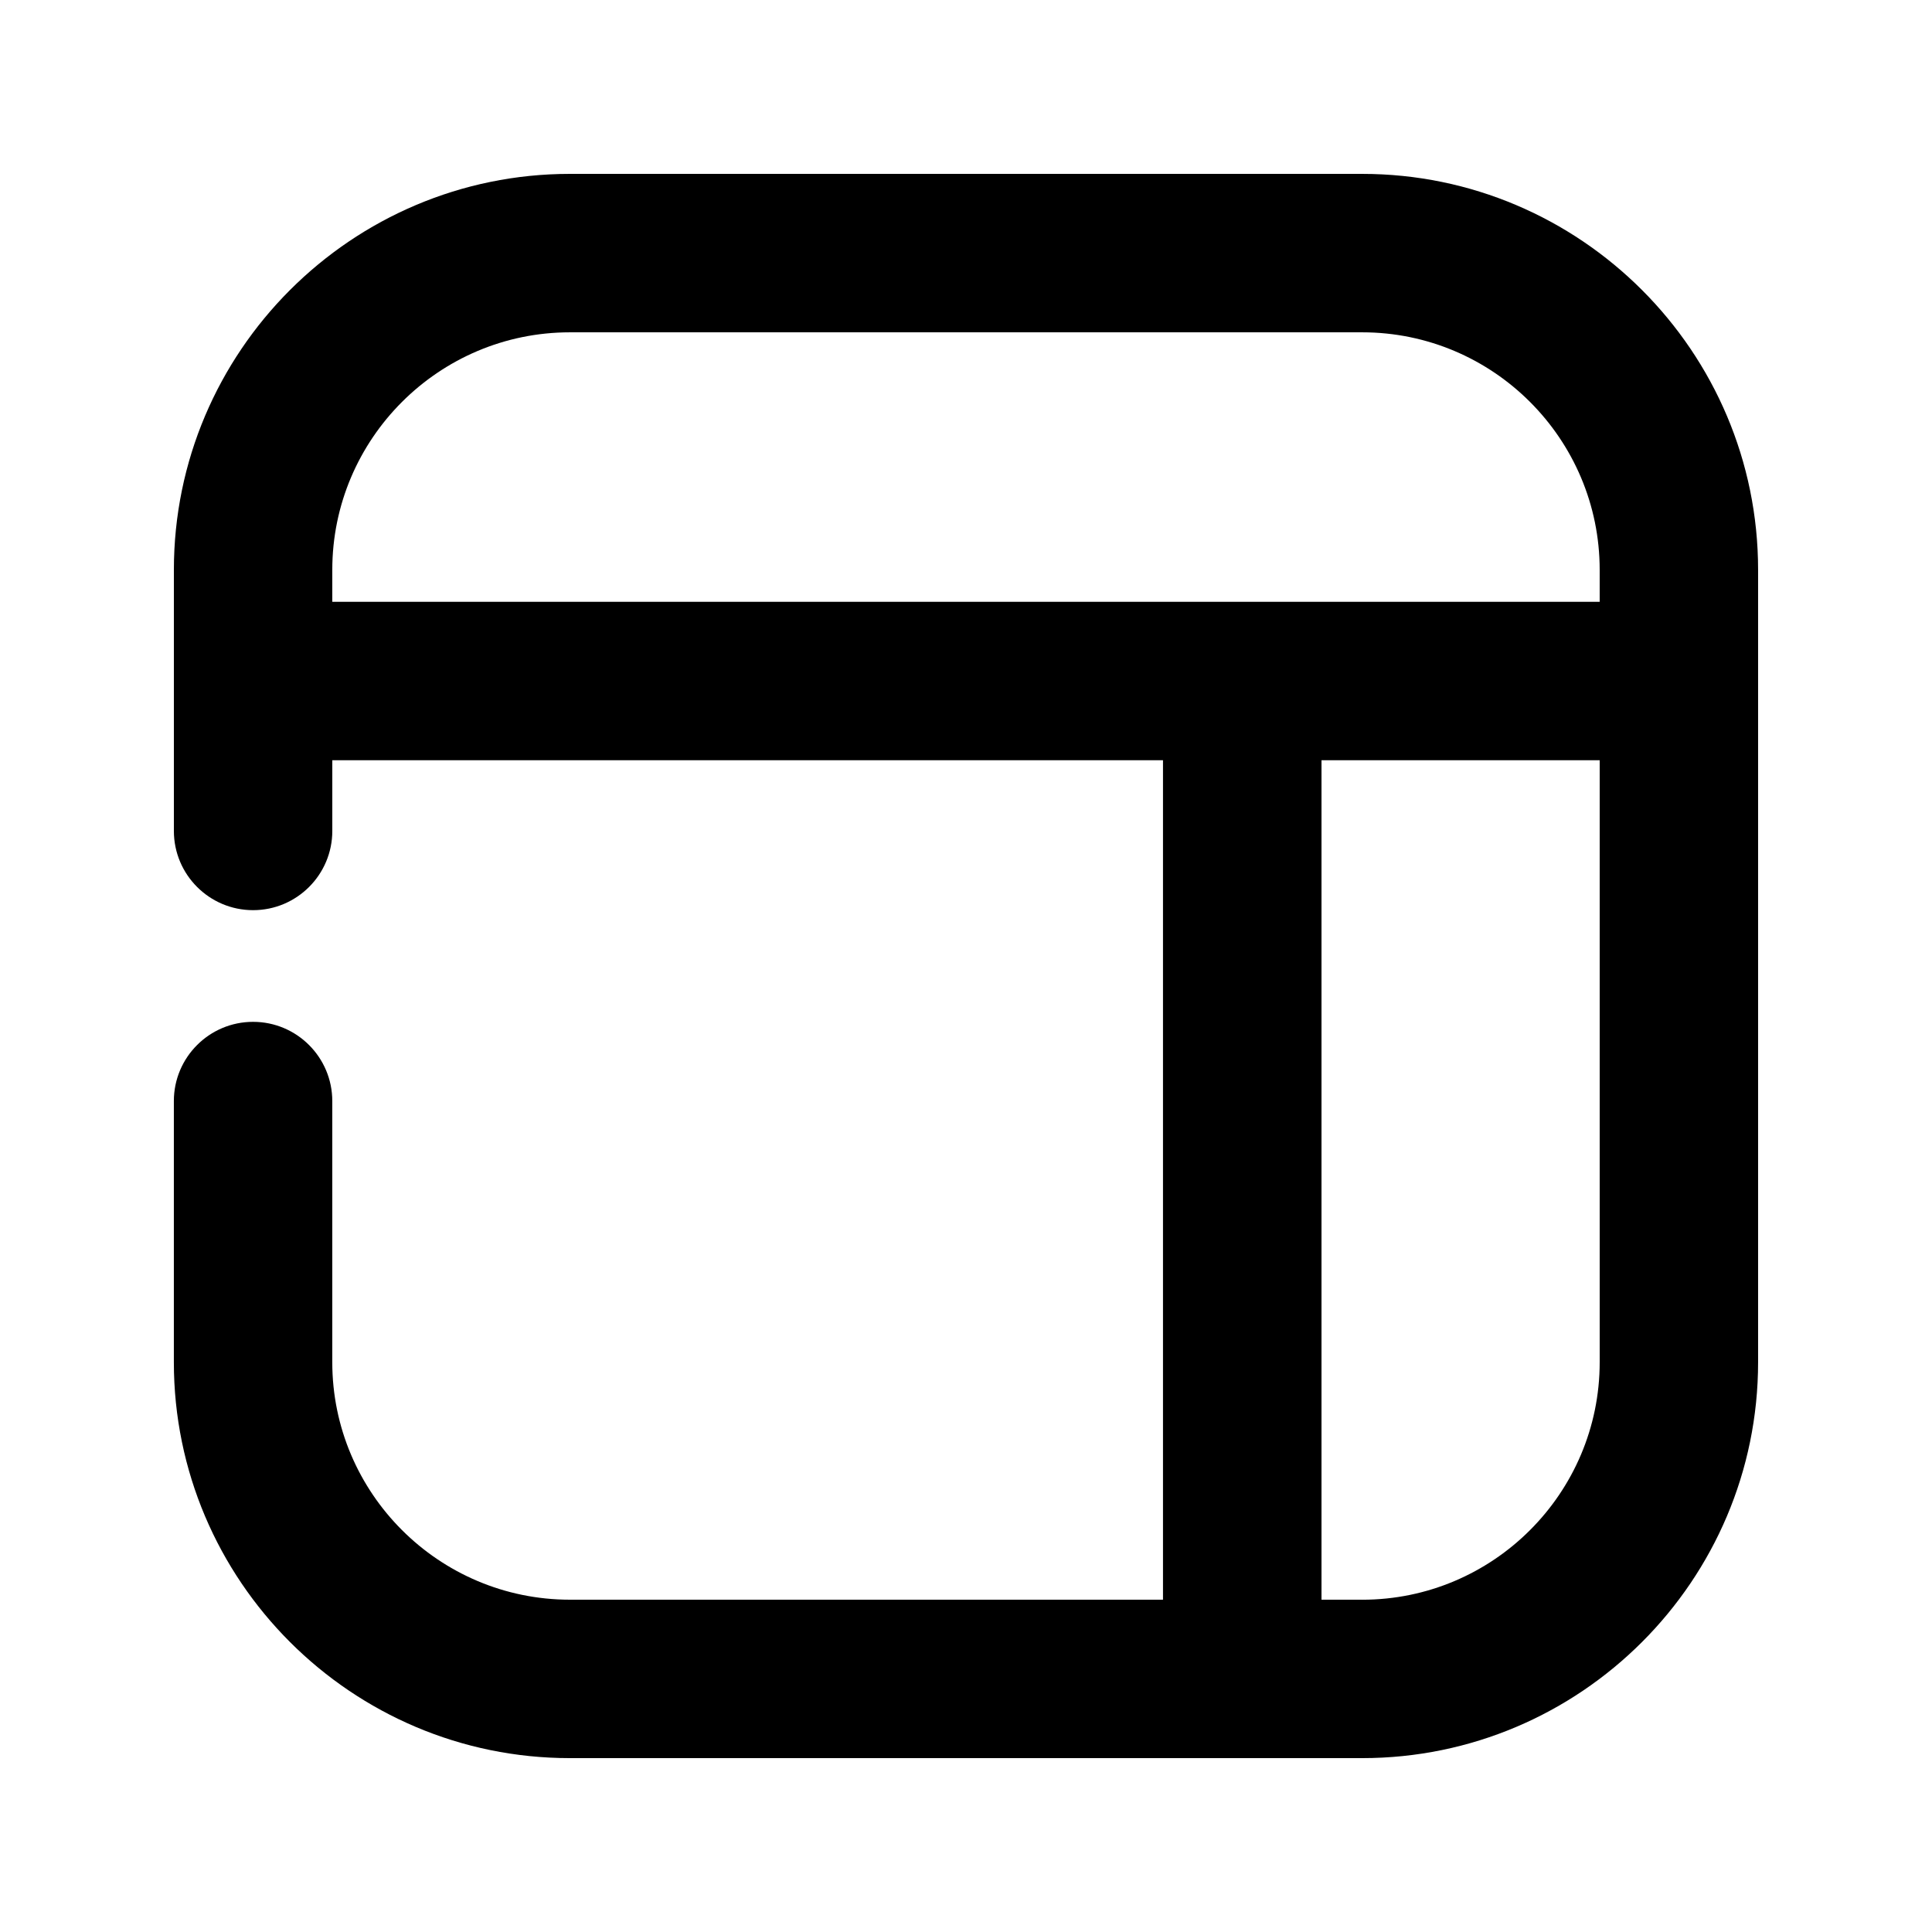 <?xml version="1.0" encoding="UTF-8"?>
<!-- Uploaded to: ICON Repo, www.iconrepo.com, Generator: ICON Repo Mixer Tools -->
<svg fill="#000000" width="800px" height="800px" version="1.1" viewBox="144 144 512 512" xmlns="http://www.w3.org/2000/svg">
 <path d="m505 190.08h-209.96c-57.875 0-104.96 47.086-104.96 104.94v69.191c0 11.586 9.406 20.992 20.992 20.992 11.586 0 20.992-9.406 20.992-20.992v-18.746h220.14v222.47h-157.17c-34.723 0-62.977-28.234-62.977-62.934v-69.211c0-11.586-9.406-20.992-20.992-20.992-11.586 0-20.992 9.406-20.992 20.992v69.211c0 57.855 47.086 104.92 104.96 104.92h209.96c57.855 0 104.92-47.062 104.92-104.92v-209.98c0-57.852-47.062-104.94-104.92-104.94zm-272.94 104.94c0-34.719 28.254-62.953 62.977-62.953h209.96c34.699 0 62.934 28.234 62.934 62.953v8.461h-335.87zm272.94 272.92h-10.789v-222.47h73.723v159.54c0 34.699-28.234 62.934-62.934 62.934z"/>
</svg>